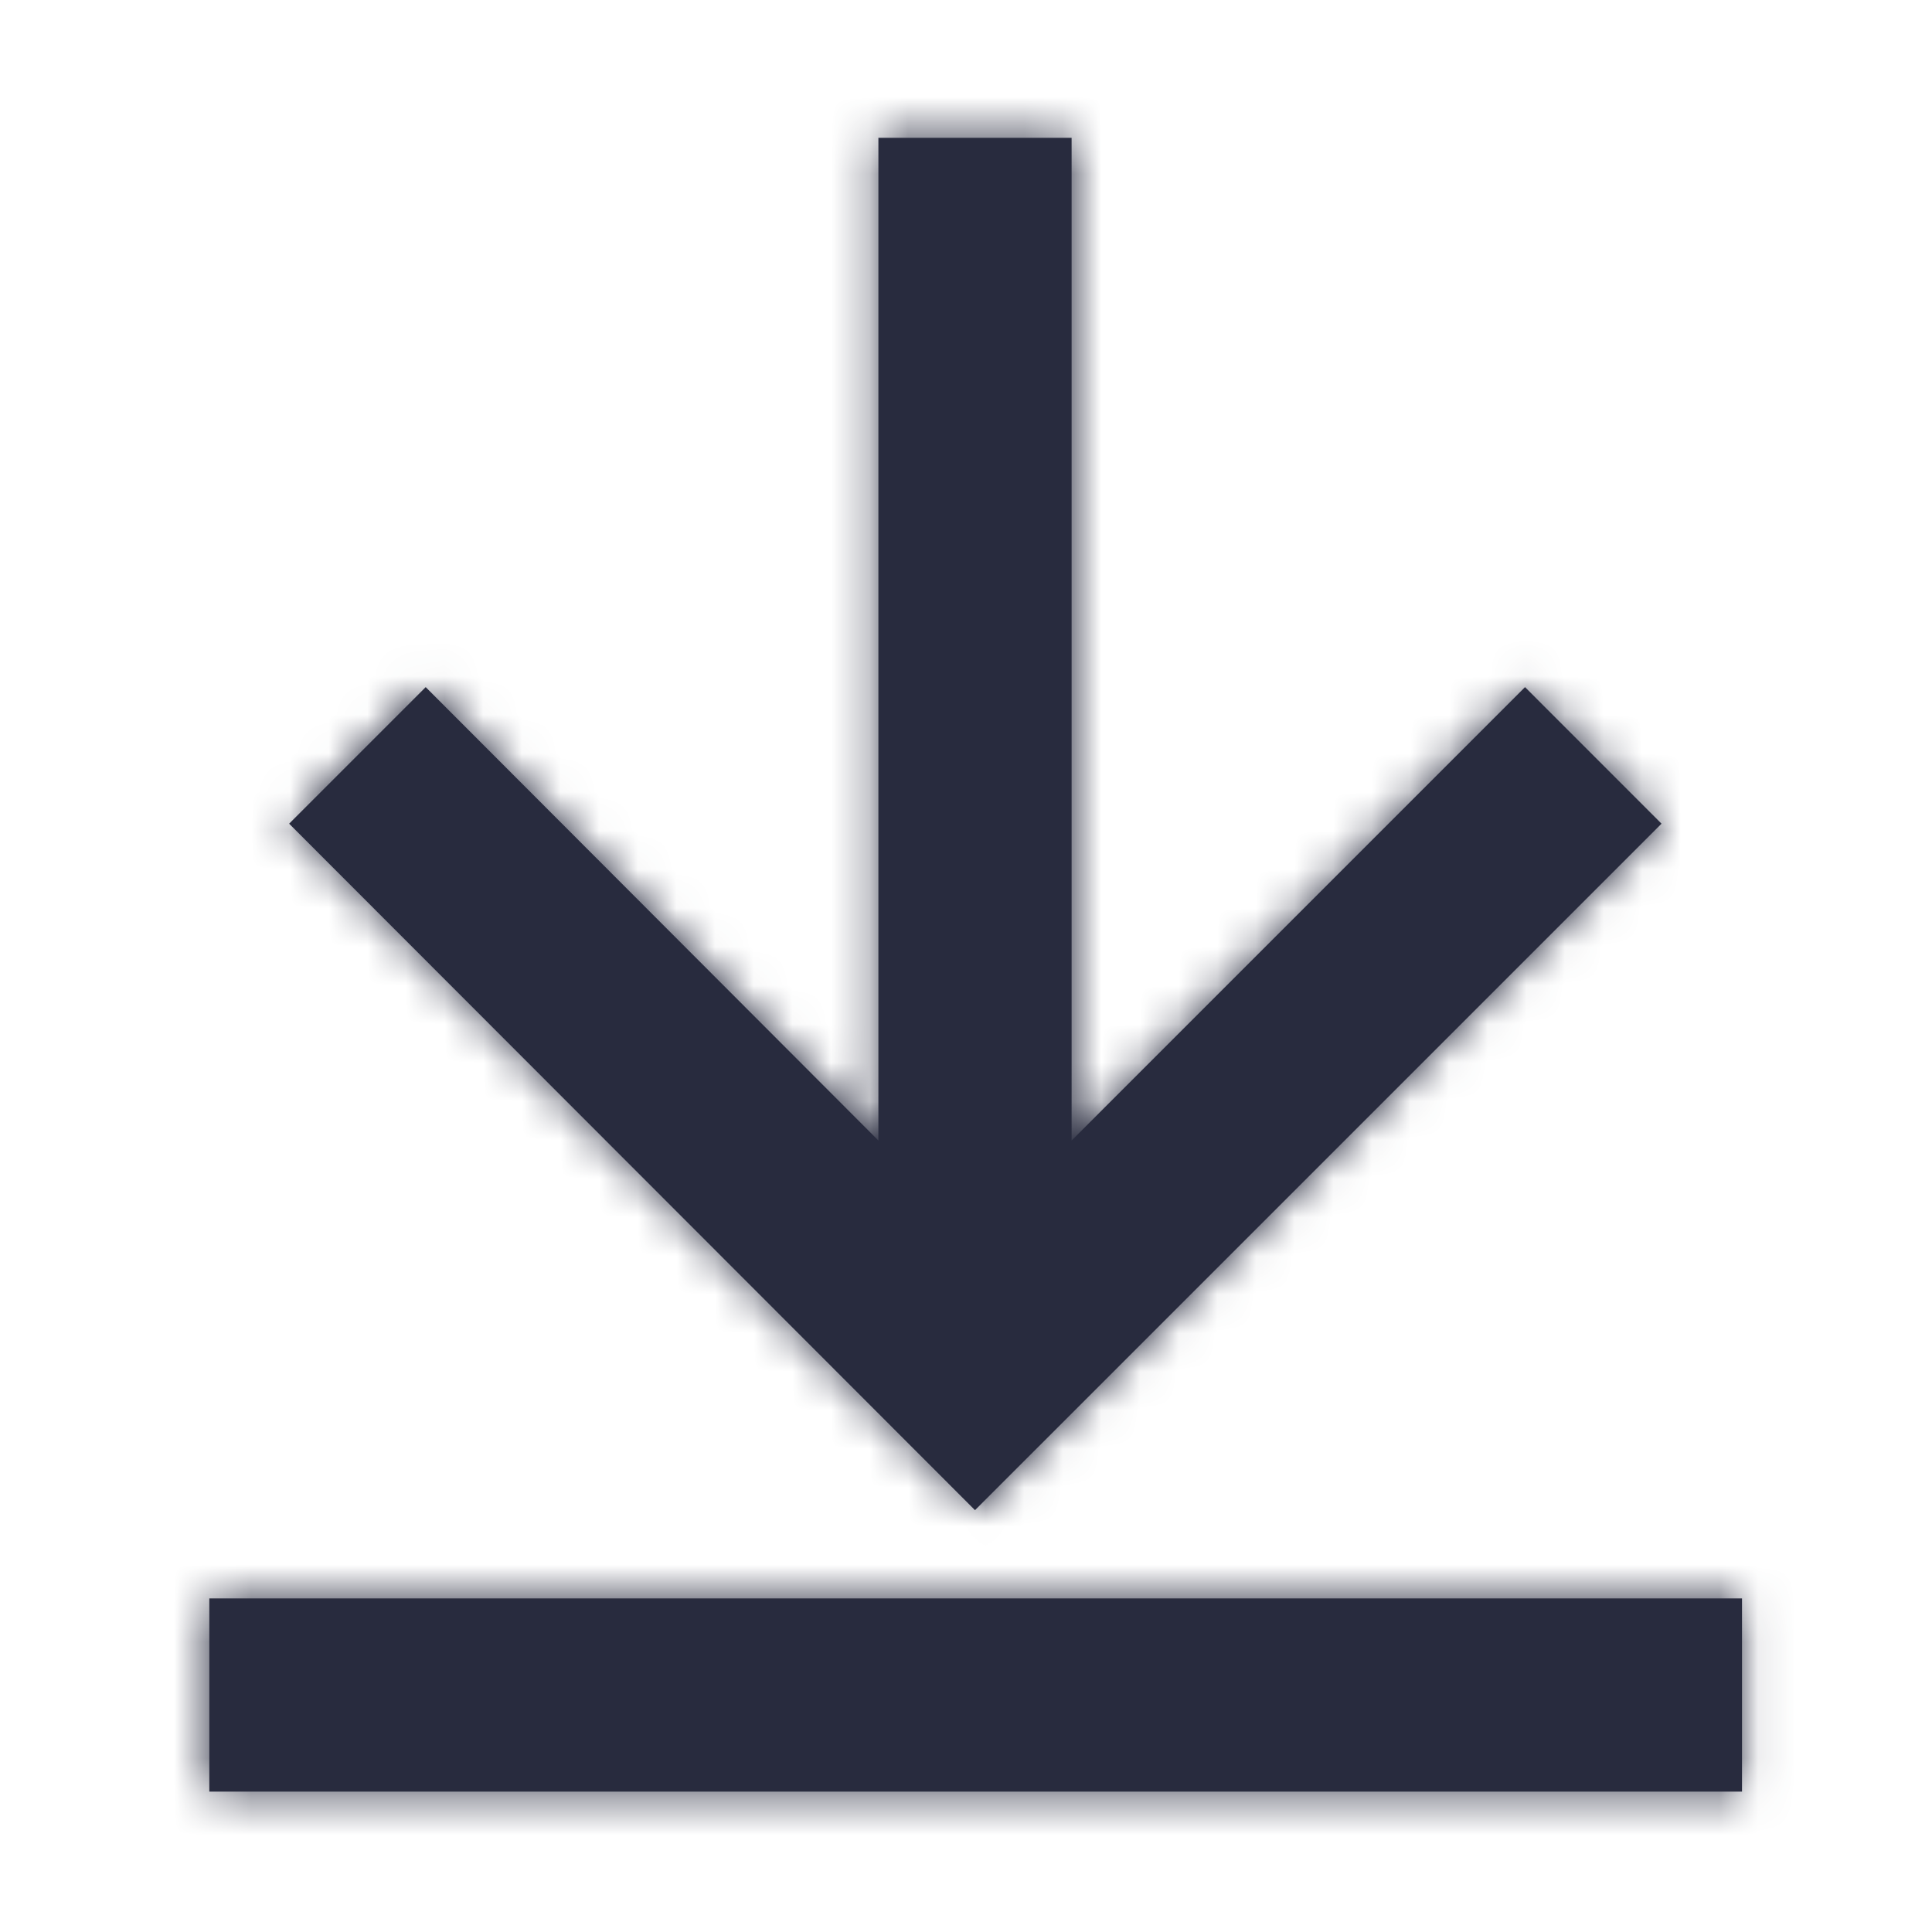 <?xml version="1.0" encoding="UTF-8"?>
<svg width="50px" height="50px" viewBox="0 0 50 50" version="1.1" xmlns="http://www.w3.org/2000/svg" xmlns:xlink="http://www.w3.org/1999/xlink">
    <!-- Generator: Sketch 54.1 (76490) - https://sketchapp.com -->
    <title>Icon / download_50</title>
    <desc>Created with Sketch.</desc>
    <defs>
        <path d="M43,21.317 L25.233,39.083 L7.483,21.317 L11.017,17.783 L22.733,29.517 L22.733,3.567 L27.733,3.567 L27.733,29.517 L39.467,17.783 L43,21.317 Z M5.417,41.367 L45.083,41.367 L45.083,46.367 L5.417,46.367 L5.417,41.367 Z" id="path-1"></path>
    </defs>
    <g id="Icon-/-download_50" stroke="none" stroke-width="1" fill="none" fill-rule="evenodd">
        <g>
            <mask id="mask-2" fill="white">
                <use xlink:href="#path-1"></use>
            </mask>
            <use id="Combined-Shape" fill="#282B3E" fill-rule="nonzero" xlink:href="#path-1"></use>
            <g id="Colour-/-Navy-Black-#1" mask="url(#mask-2)" fill="#282B3E">
                <rect id="Rectangle" x="0" y="0" width="50" height="50"></rect>
            </g>
        </g>
    </g>
</svg>